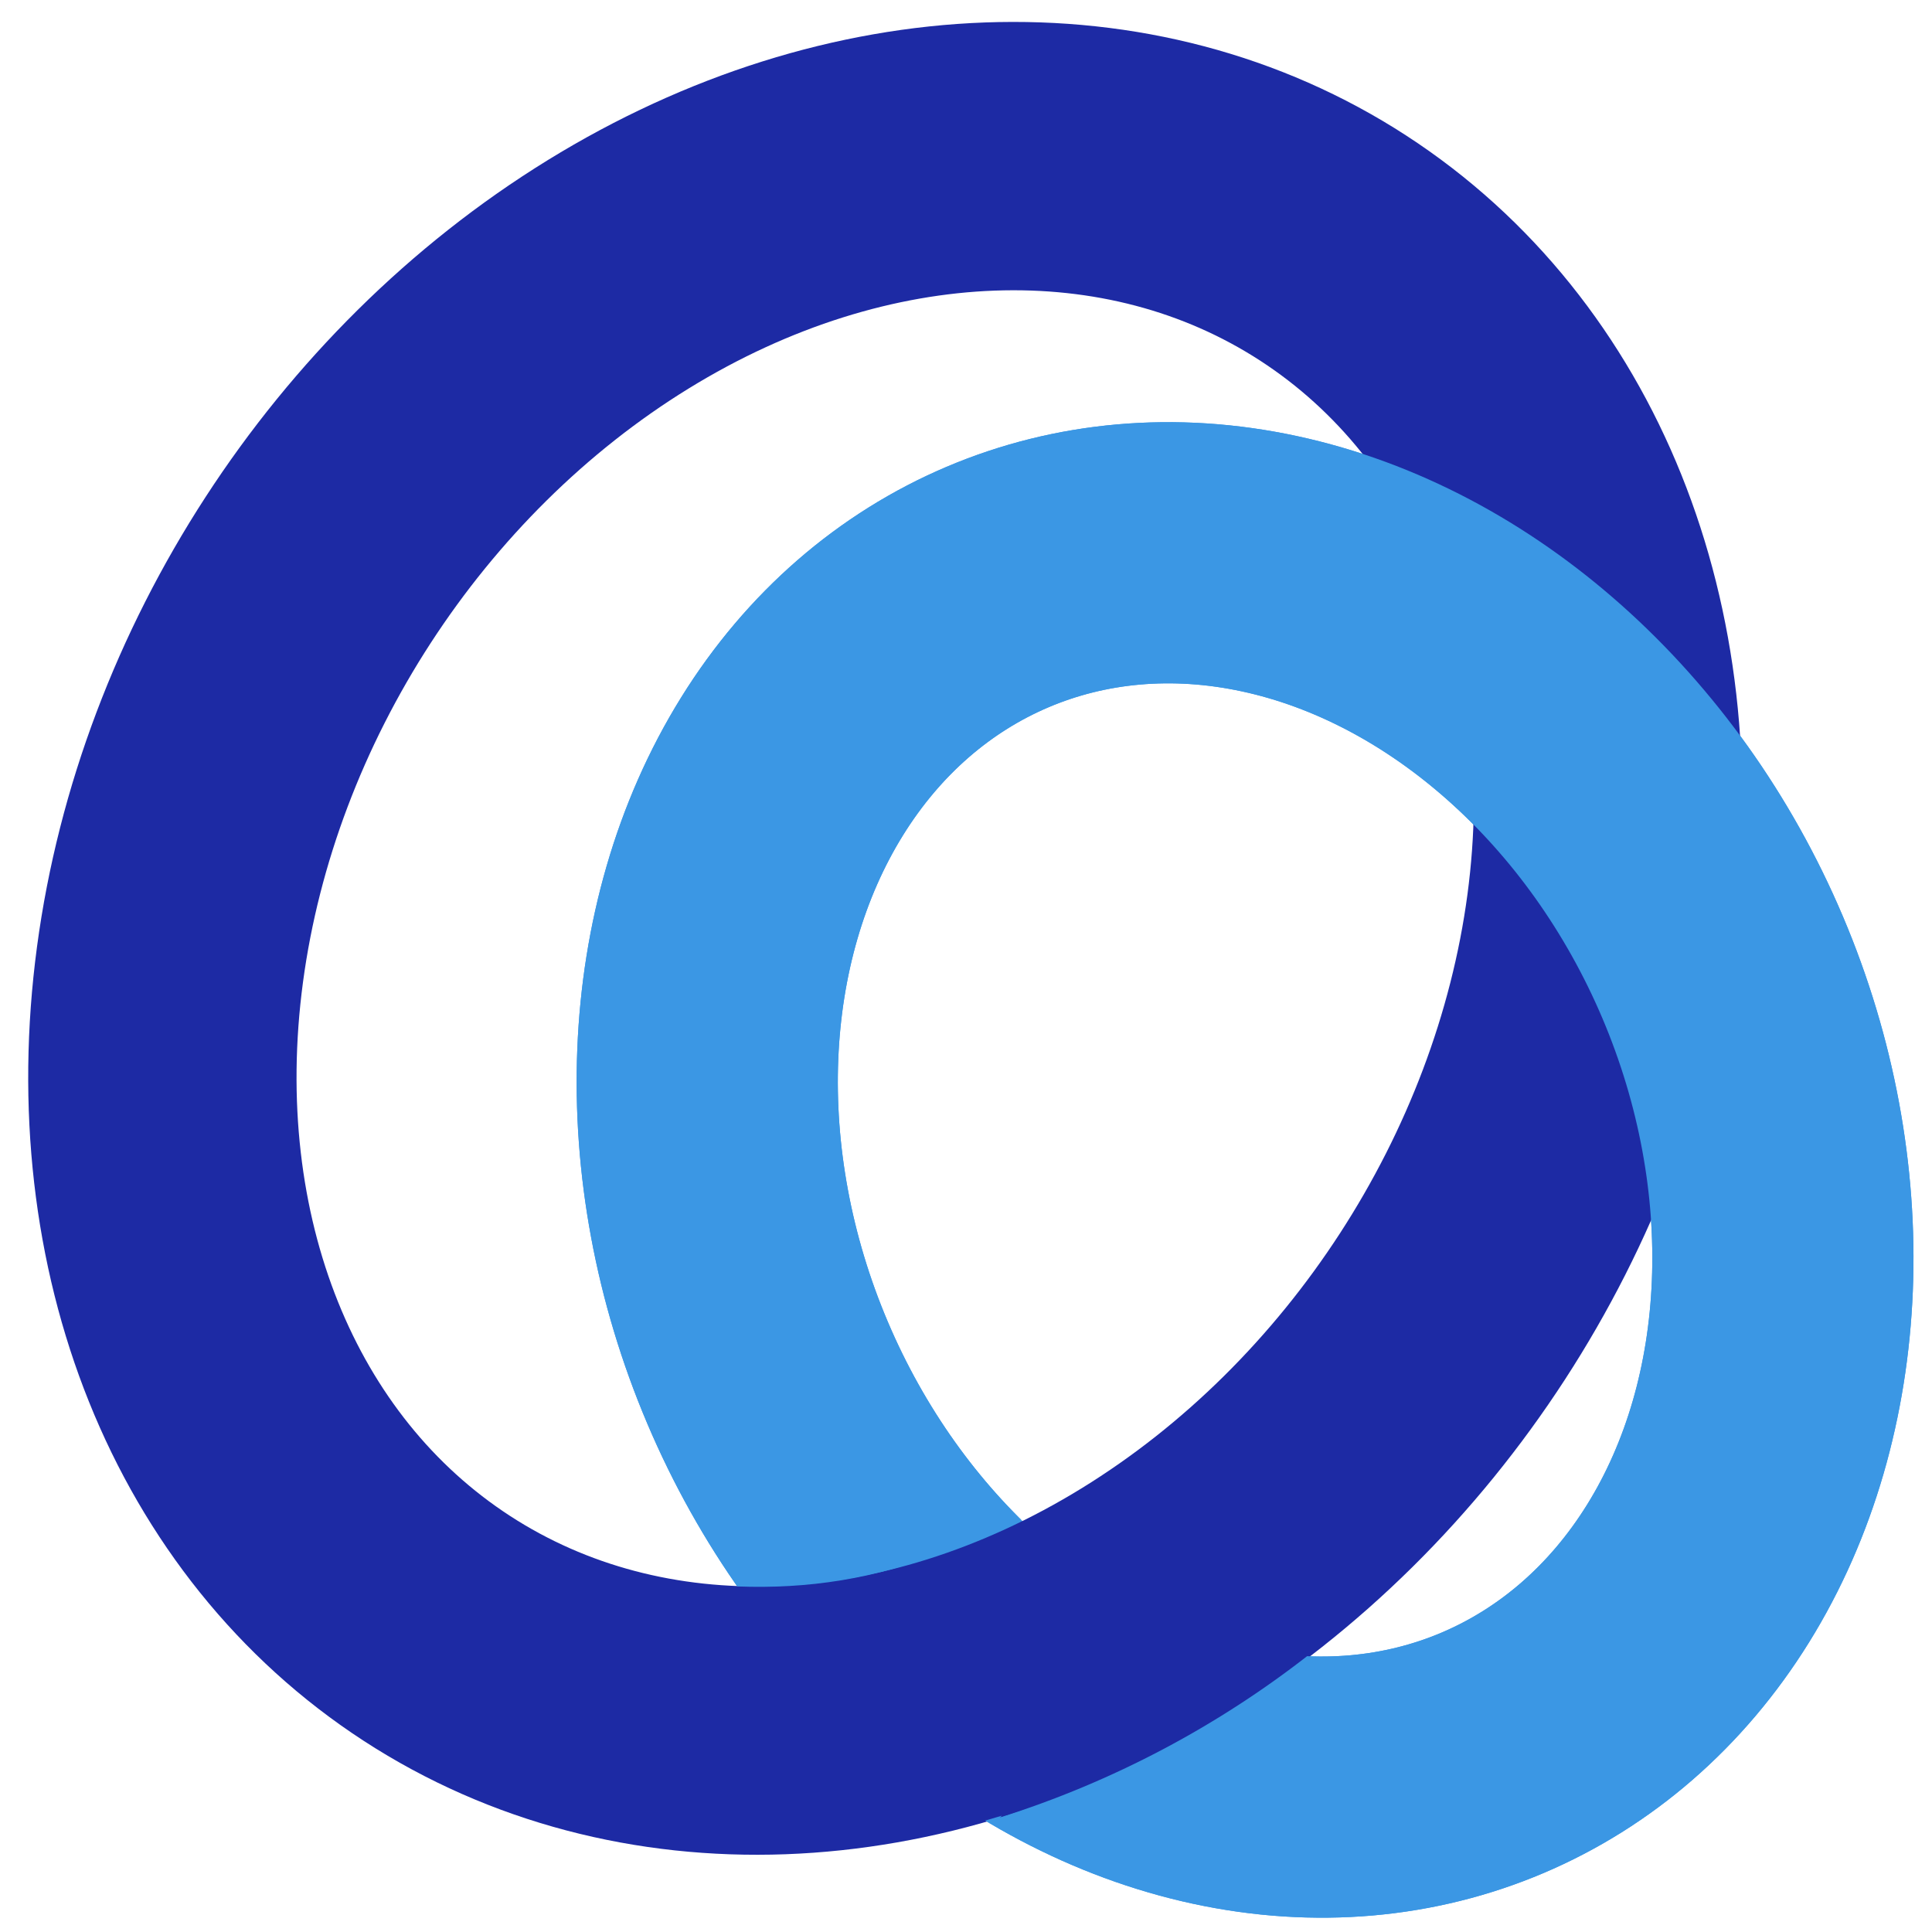 <svg xmlns="http://www.w3.org/2000/svg" version="1.1" viewBox="0 0 108 108" width="108" height="108">
  <defs>
    <clipPath id="clippath">
      <path d="M28.9 20.3v87.6h78.7V20.3H28.9ZM56 101.5l-2.4.7a47 47 0 0 1-13.8-13.6c3.8.3 7.7 0 11.7-1.4 2.2-.7 4.3-1.6 6.3-2.6 4.4 4.3 9.8 7 15.1 7.2l.4.6a55 55 0 0 1-17.4 9.2Z" class="st0"/>
    </clipPath>
    <style>
      .st0,.st2{fill:none}.st2{stroke:#3b97e4;stroke-miterlimit:10;stroke-width:14.6px}
      .st3{fill:none; stroke:#1d2aa4; stroke-miterlimit:10; stroke-width:15px}
      @media (prefers-color-scheme: dark) {.st2{stroke:#63b8ff} .st3 { stroke:#fff }}
    </style>
  </defs>
  <ellipse cx="69.6" cy="65.4" class="st2" rx="29" ry="35.4" transform="rotate(-23 69.6 65.4)"/>
  <path d="M74.2 68.8a44 44 0 0 0 7.5-24.1c-4.9-4.6-10.8-7.2-16.5-7.2s-4.6.4-6.8 1.4a19.5 19.5 0 0 0-10.9 13.3A36 36 0 0 0 56 85a44.2 44.2 0 0 0 18.1-16.2Zm-3 25.1c3.4.6 6.8.3 10-1 5.2-2.2 9.1-6.9 10.9-13.3 1.2-4.2 1.4-8.7.7-13.3A62.6 62.6 0 0 1 71.2 94Z" class="st0"/>
  <ellipse cx="49.4" cy="52.5" rx="46" ry="37.8" transform="rotate(-57 49.4 52.4)" class="st3" />
  <g clip-path="url(#clippath)">
    <ellipse cx="69.6" cy="65.4" class="st2" rx="29" ry="35.4" transform="rotate(-23 69.6 65.4)"/>
  </g>
</svg>
